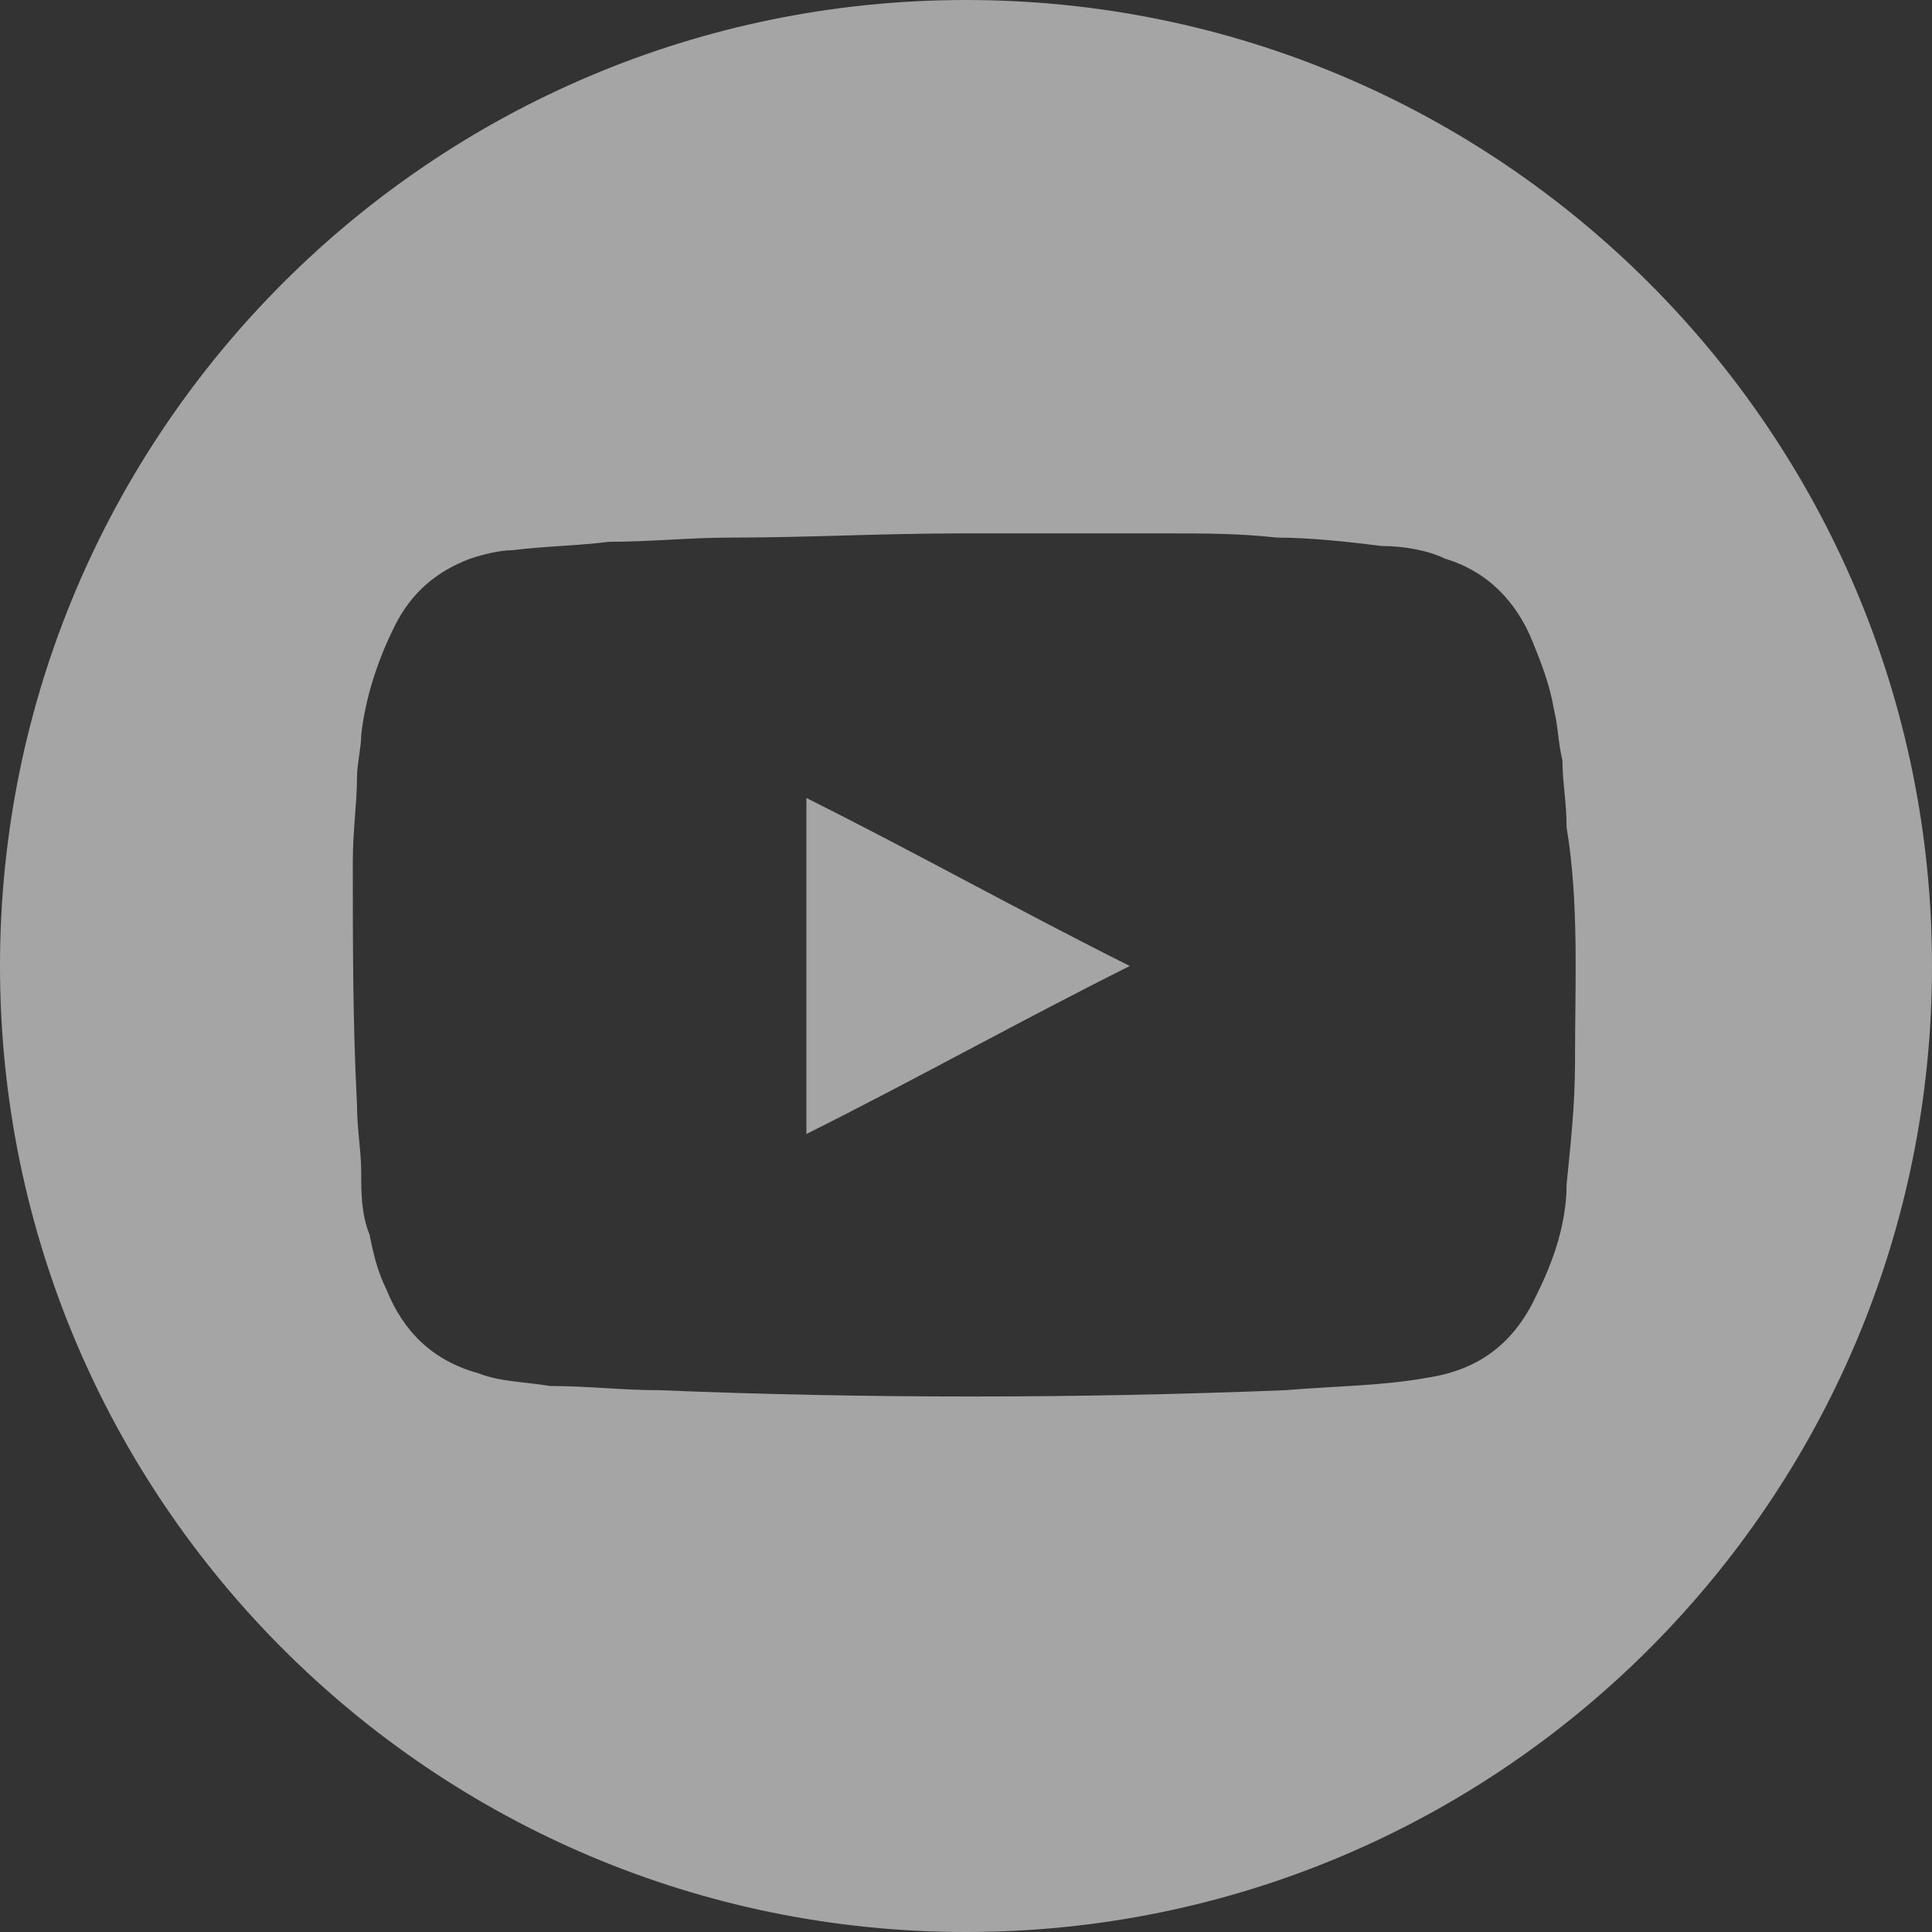 <?xml version="1.0" encoding="UTF-8"?>
<!-- Generator: Adobe Illustrator 26.0.0, SVG Export Plug-In . SVG Version: 6.00 Build 0)  -->
<svg xmlns="http://www.w3.org/2000/svg" xmlns:xlink="http://www.w3.org/1999/xlink" version="1.1" id="Layer_1" x="0px" y="0px" viewBox="0 0 46 46" style="enable-background:new 0 0 46 46;" xml:space="preserve">
<rect x="0" y="0" width="46" height="46" fill="#333333" stroke="none"/>
<style type="text/css">
	.st0{opacity:0.56;}
	.st1{fill-rule:evenodd;clip-rule:evenodd;fill:#FFFFFF;}
</style>
<g class="st0">
	<path class="st1" d="M19.2,19c2.6,1.3,5.1,2.7,7.7,4c-2.6,1.3-5.1,2.7-7.7,4V19z"></path>
	<path class="st1" d="M23,0C10.3,0,0,10.3,0,23s10.3,23,23,23c12.7,0,23-10.3,23-23S35.7,0,23,0z M37.5,25.3c0,1-0.1,1.9-0.2,2.9   c0,0.9-0.3,1.8-0.7,2.6c-0.5,1.1-1.3,1.8-2.6,2c-1.1,0.2-2.2,0.2-3.4,0.3c-5,0.2-10,0.2-14.9,0c-0.9,0-1.7-0.1-2.6-0.1   c-0.6-0.1-1.2-0.1-1.7-0.3c-1.1-0.3-1.8-1-2.2-2c-0.2-0.4-0.3-0.8-0.4-1.3c-0.2-0.5-0.2-1-0.2-1.5c0-0.5-0.1-1-0.1-1.6   c-0.1-1.9-0.1-3.8-0.1-5.8c0-0.7,0.1-1.4,0.1-2c0-0.3,0.1-0.7,0.1-1c0.1-0.9,0.4-1.8,0.8-2.6c0.4-0.8,1-1.3,1.8-1.6   c0.3-0.1,0.7-0.2,1-0.2c0.8-0.1,1.5-0.1,2.3-0.2c1,0,1.9-0.1,2.9-0.1c1.8,0,3.6-0.1,5.5-0.1c1.6,0,3.3,0,4.9,0c0.9,0,1.7,0,2.6,0.1   c0.8,0,1.7,0.1,2.5,0.2c0.5,0,1.1,0.1,1.5,0.3c1,0.3,1.7,1,2.1,2c0.2,0.5,0.4,1,0.5,1.6c0.1,0.4,0.1,0.8,0.2,1.2   c0,0.5,0.1,1,0.1,1.6C37.6,21.5,37.5,23.4,37.5,25.3z"></path>
</g>
</svg>

